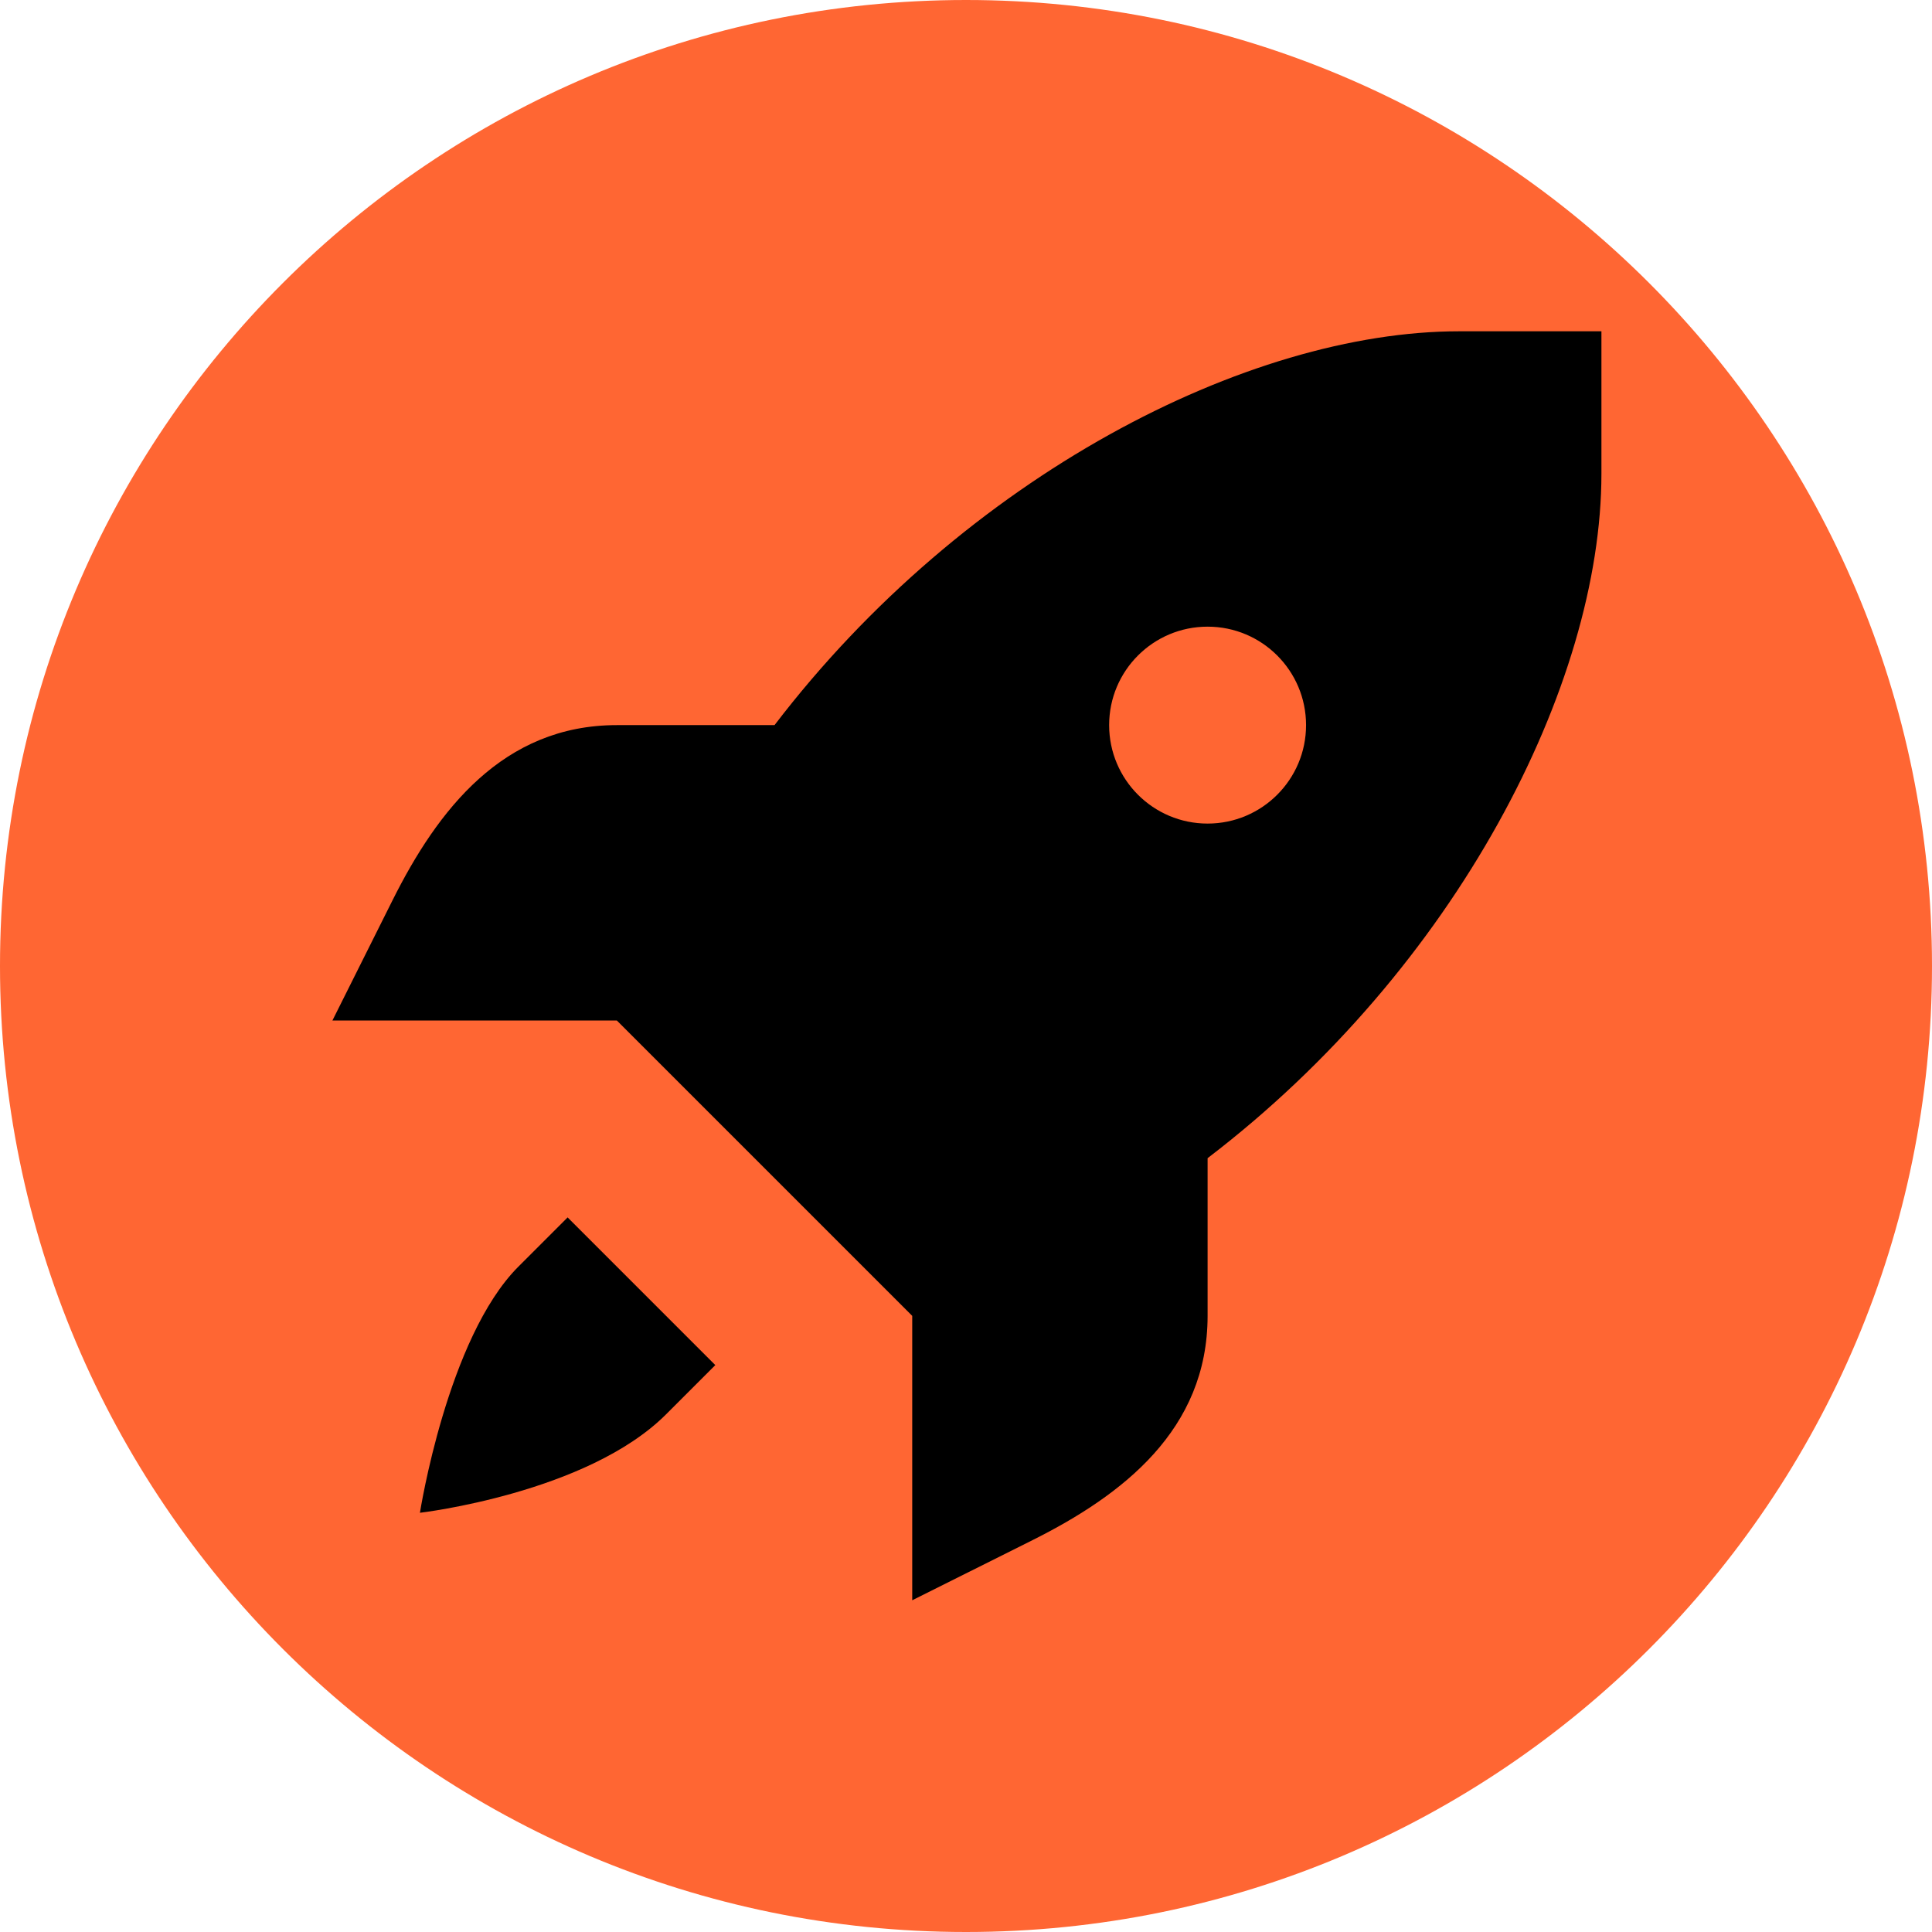 <svg xmlns="http://www.w3.org/2000/svg" xmlns:xlink="http://www.w3.org/1999/xlink" width="1080" zoomAndPan="magnify" viewBox="0 0 810 810" height="1080" preserveAspectRatio="xMidYMid meet" version="1.0"><defs><clipPath id="457c6bd6f0"><path d="M 405 0 C 181.324 0 0 181.324 0 405 C 0 628.676 181.324 810 405 810 C 628.676 810 810 628.676 810 405 C 810 181.324 628.676 0 405 0 Z M 405 0 " clip-rule="nonzero"/></clipPath><clipPath id="304fd9f0b9"><path d="M 139 138.895 L 671.395 138.895 L 671.395 671 L 139 671 Z M 139 138.895 " clip-rule="nonzero"/></clipPath></defs><g clip-path="url(#457c6bd6f0)"><rect x="-81" width="972" fill="#ff6633" y="-81" height="972" fill-opacity="1"/></g><g clip-path="url(#304fd9f0b9)"><path fill="#000000" d="M 611.746 138.895 C 523.238 138.895 404.48 199.613 324.727 304.008 L 258.613 304.008 C 210.844 304.008 183.461 339.668 164.609 377.375 L 139.371 427.848 L 258.613 427.848 L 320.535 489.766 L 382.453 551.684 L 382.453 670.926 L 432.926 645.691 C 470.633 626.836 506.289 599.457 506.289 551.684 L 506.289 485.57 C 610.684 405.82 671.406 287.062 671.406 198.555 L 671.406 138.895 Z M 506.289 262.73 C 529.09 262.73 547.57 281.211 547.57 304.008 C 547.57 326.809 529.09 345.289 506.289 345.289 C 483.492 345.289 465.012 326.809 465.012 304.008 C 465.012 281.211 483.492 262.73 506.289 262.73 Z M 237.977 510.406 L 217.336 531.043 C 187.523 560.855 176.059 634.242 176.059 634.242 C 176.059 634.242 246.148 626.07 279.254 592.965 L 299.895 572.324 Z M 237.977 510.406 " fill-opacity="1" fill-rule="nonzero"/></g></svg>